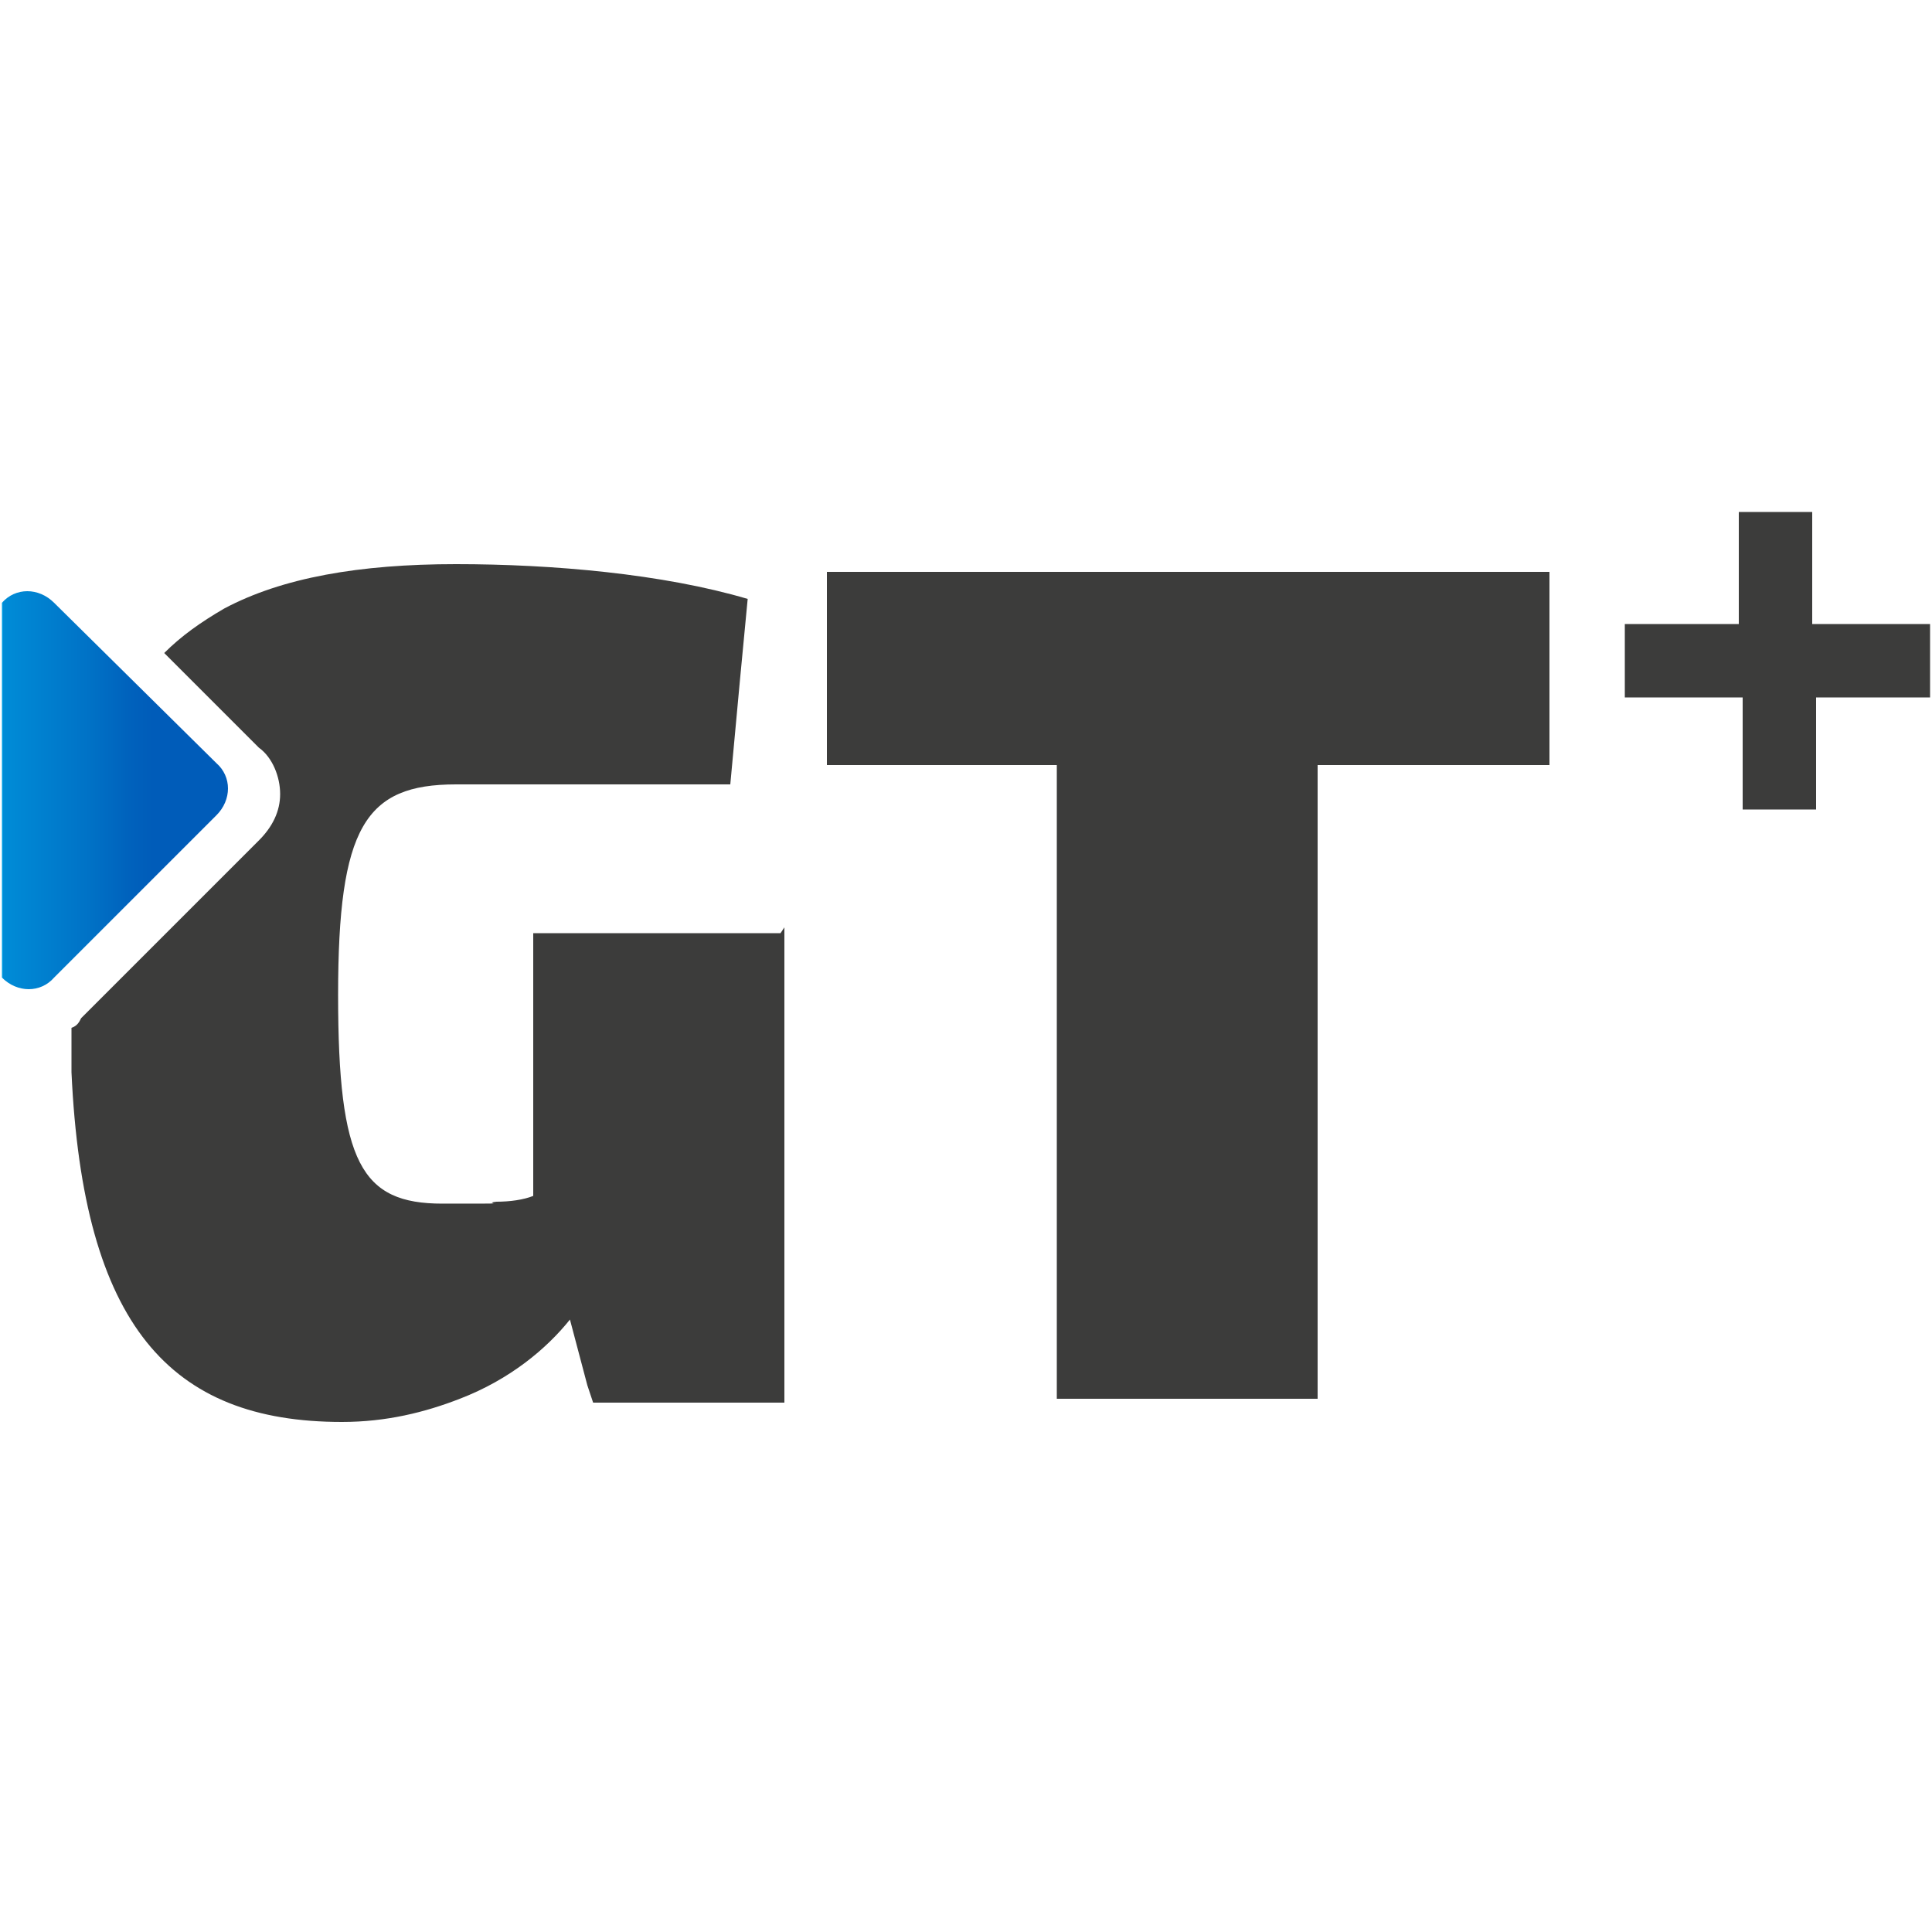 <?xml version="1.0" encoding="UTF-8"?>
<svg id="Capa_1" data-name="Capa 1" xmlns="http://www.w3.org/2000/svg" version="1.1" xmlns:xlink="http://www.w3.org/1999/xlink" viewBox="0 0 100 100">
  <defs>
    <style>
      .cls-1 {
        fill: #3c3c3b;
      }

      .cls-1, .cls-2 {
        stroke-width: 0px;
      }

      .cls-2 {
        fill: url(#Degradado_sin_nombre_5);
      }
    </style>
    <linearGradient id="Degradado_sin_nombre_5" data-name="Degradado sin nombre 5" x1="-277.4" y1="1043.6" x2="-267.3" y2="1043.6" gradientTransform="translate(305.3 1188.9) scale(1.1 -1.1)" gradientUnits="userSpaceOnUse">
      <stop offset="0" stop-color="#009ee2"/>
      <stop offset="0" stop-color="#008cd7"/>
      <stop offset=".4" stop-color="#0072c6"/>
      <stop offset=".6" stop-color="#0061bc"/>
      <stop offset=".7" stop-color="#005cb9"/>
    </linearGradient>
  </defs>
  <g>
    <polygon class="cls-1" points="80.2 29.6 80.2 39.6 68.2 39.6 68.2 72.4 54.7 72.4 54.7 39.6 42.8 39.6 42.8 29.6 80.2 29.6"/>
    <g>
      <path class="cls-2" d="M.1,32.4v18.2c.8.8,2,.8,2.7,0l8.4-8.4c.8-.8.8-2,0-2.7L2.8,31.2c-.8-.8-2-.8-2.7,0v1.2h0Z"/>
      <path class="cls-1" d="M40.6,48v24.6h-9.9l-.3-.9-.9-3.4c-1.2,1.5-3.1,3.1-5.7,4.1-1.8.7-3.8,1.2-6.1,1.2-8.9,0-13.4-5-14-18.1v-2.3c.3-.1.4-.3.5-.5l9.2-9.2c.7-.7,1.1-1.5,1.1-2.4s-.4-1.9-1.1-2.4l-4.9-4.9c.9-.9,1.9-1.6,3.1-2.3h0c3-1.6,7-2.3,12-2.3s10.7.5,15.1,1.8l-.4,4.2-.5,5.4h-14.2c-4.7,0-6.1,2.2-6.1,10.9s1.2,10.8,5.4,10.8,1.9,0,2.8-.1c.7,0,1.4-.1,1.9-.3v-13.6h12.8Z"/>
    </g>
  </g>
  <path class="cls-1" d="M94,36.1v5.8h-3.8v-5.8h-6.1v-3.8h5.9v-5.8h3.8v5.8h6.1v3.8h-6.1.1Z"/>
</svg>